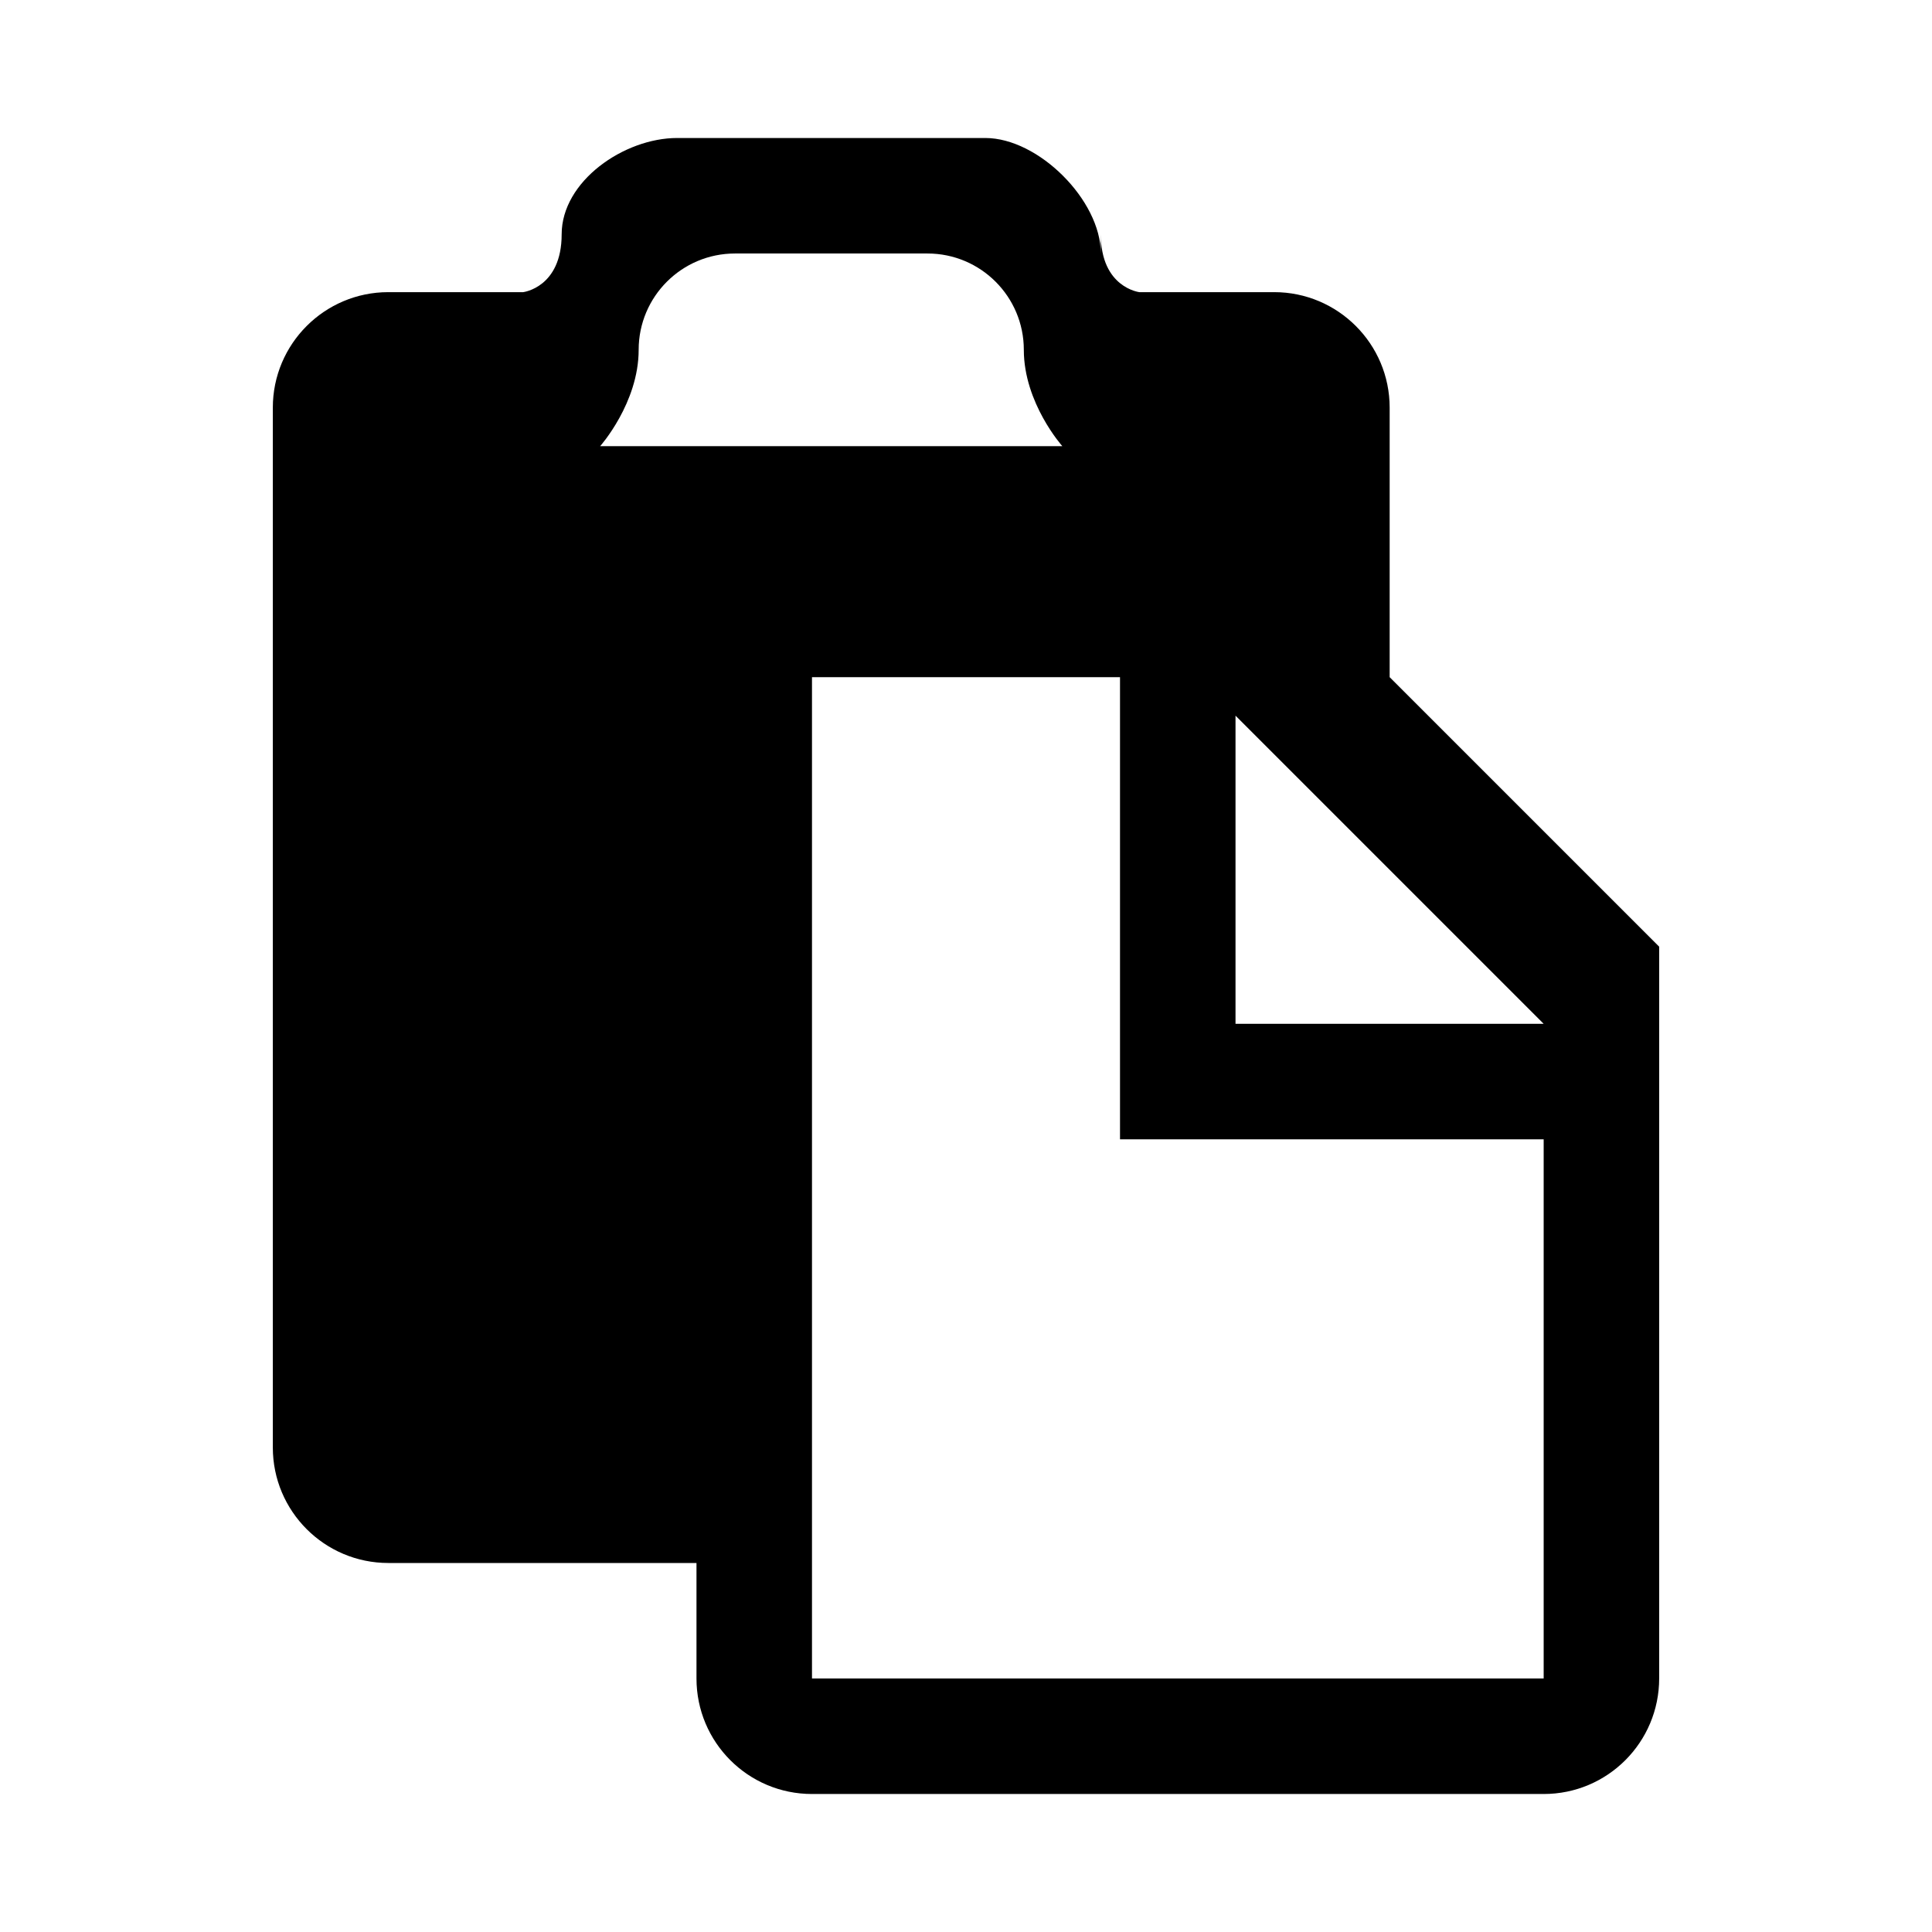 <?xml version="1.0" encoding="utf-8"?>
<svg fill="#000000" width="800px" height="800px" viewBox="0 0 14 14" role="img" focusable="false" aria-hidden="true" xmlns="http://www.w3.org/2000/svg"><path d="M 5.884,13 C 5.421,13 5.047,12.625 5.047,12.163 l 0,-0.837 -2.233,0 c -0.462,0 -0.837,-0.375 -0.837,-0.837 l 0,-7.535 c 0,-0.462 0.375,-0.837 0.837,-0.837 l 0.977,0 c 0,0 0.279,-0.033 0.279,-0.419 0,-0.385 0.452,-0.698 0.837,-0.698 l 2.233,0 c 0.385,0 0.837,0.451 0.837,0.837 l 0,-0.138 c 2.943e-4,0.385 0.279,0.418 0.279,0.418 l 0.977,0 c 0.462,0 0.837,0.375 0.837,0.837 l 0,1.953 1.953,1.953 0,5.302 C 12.023,12.625 11.649,13 11.186,13 l -5.302,0 z m 0,-8.093 0,7.256 5.302,0 0,-3.907 -3.07,0 0,-3.349 -2.233,0 z m 5.302,2.512 -2.233,-2.233 0,2.233 2.233,0 z m -6.837,-4.186 3.349,0 c 0,0 -0.279,-0.312 -0.279,-0.698 0,-0.385 -0.312,-0.698 -0.698,-0.698 l -1.395,0 c -0.385,0 -0.698,0.312 -0.698,0.698 0,0.385 -0.279,0.698 -0.279,0.698 z"/></svg>